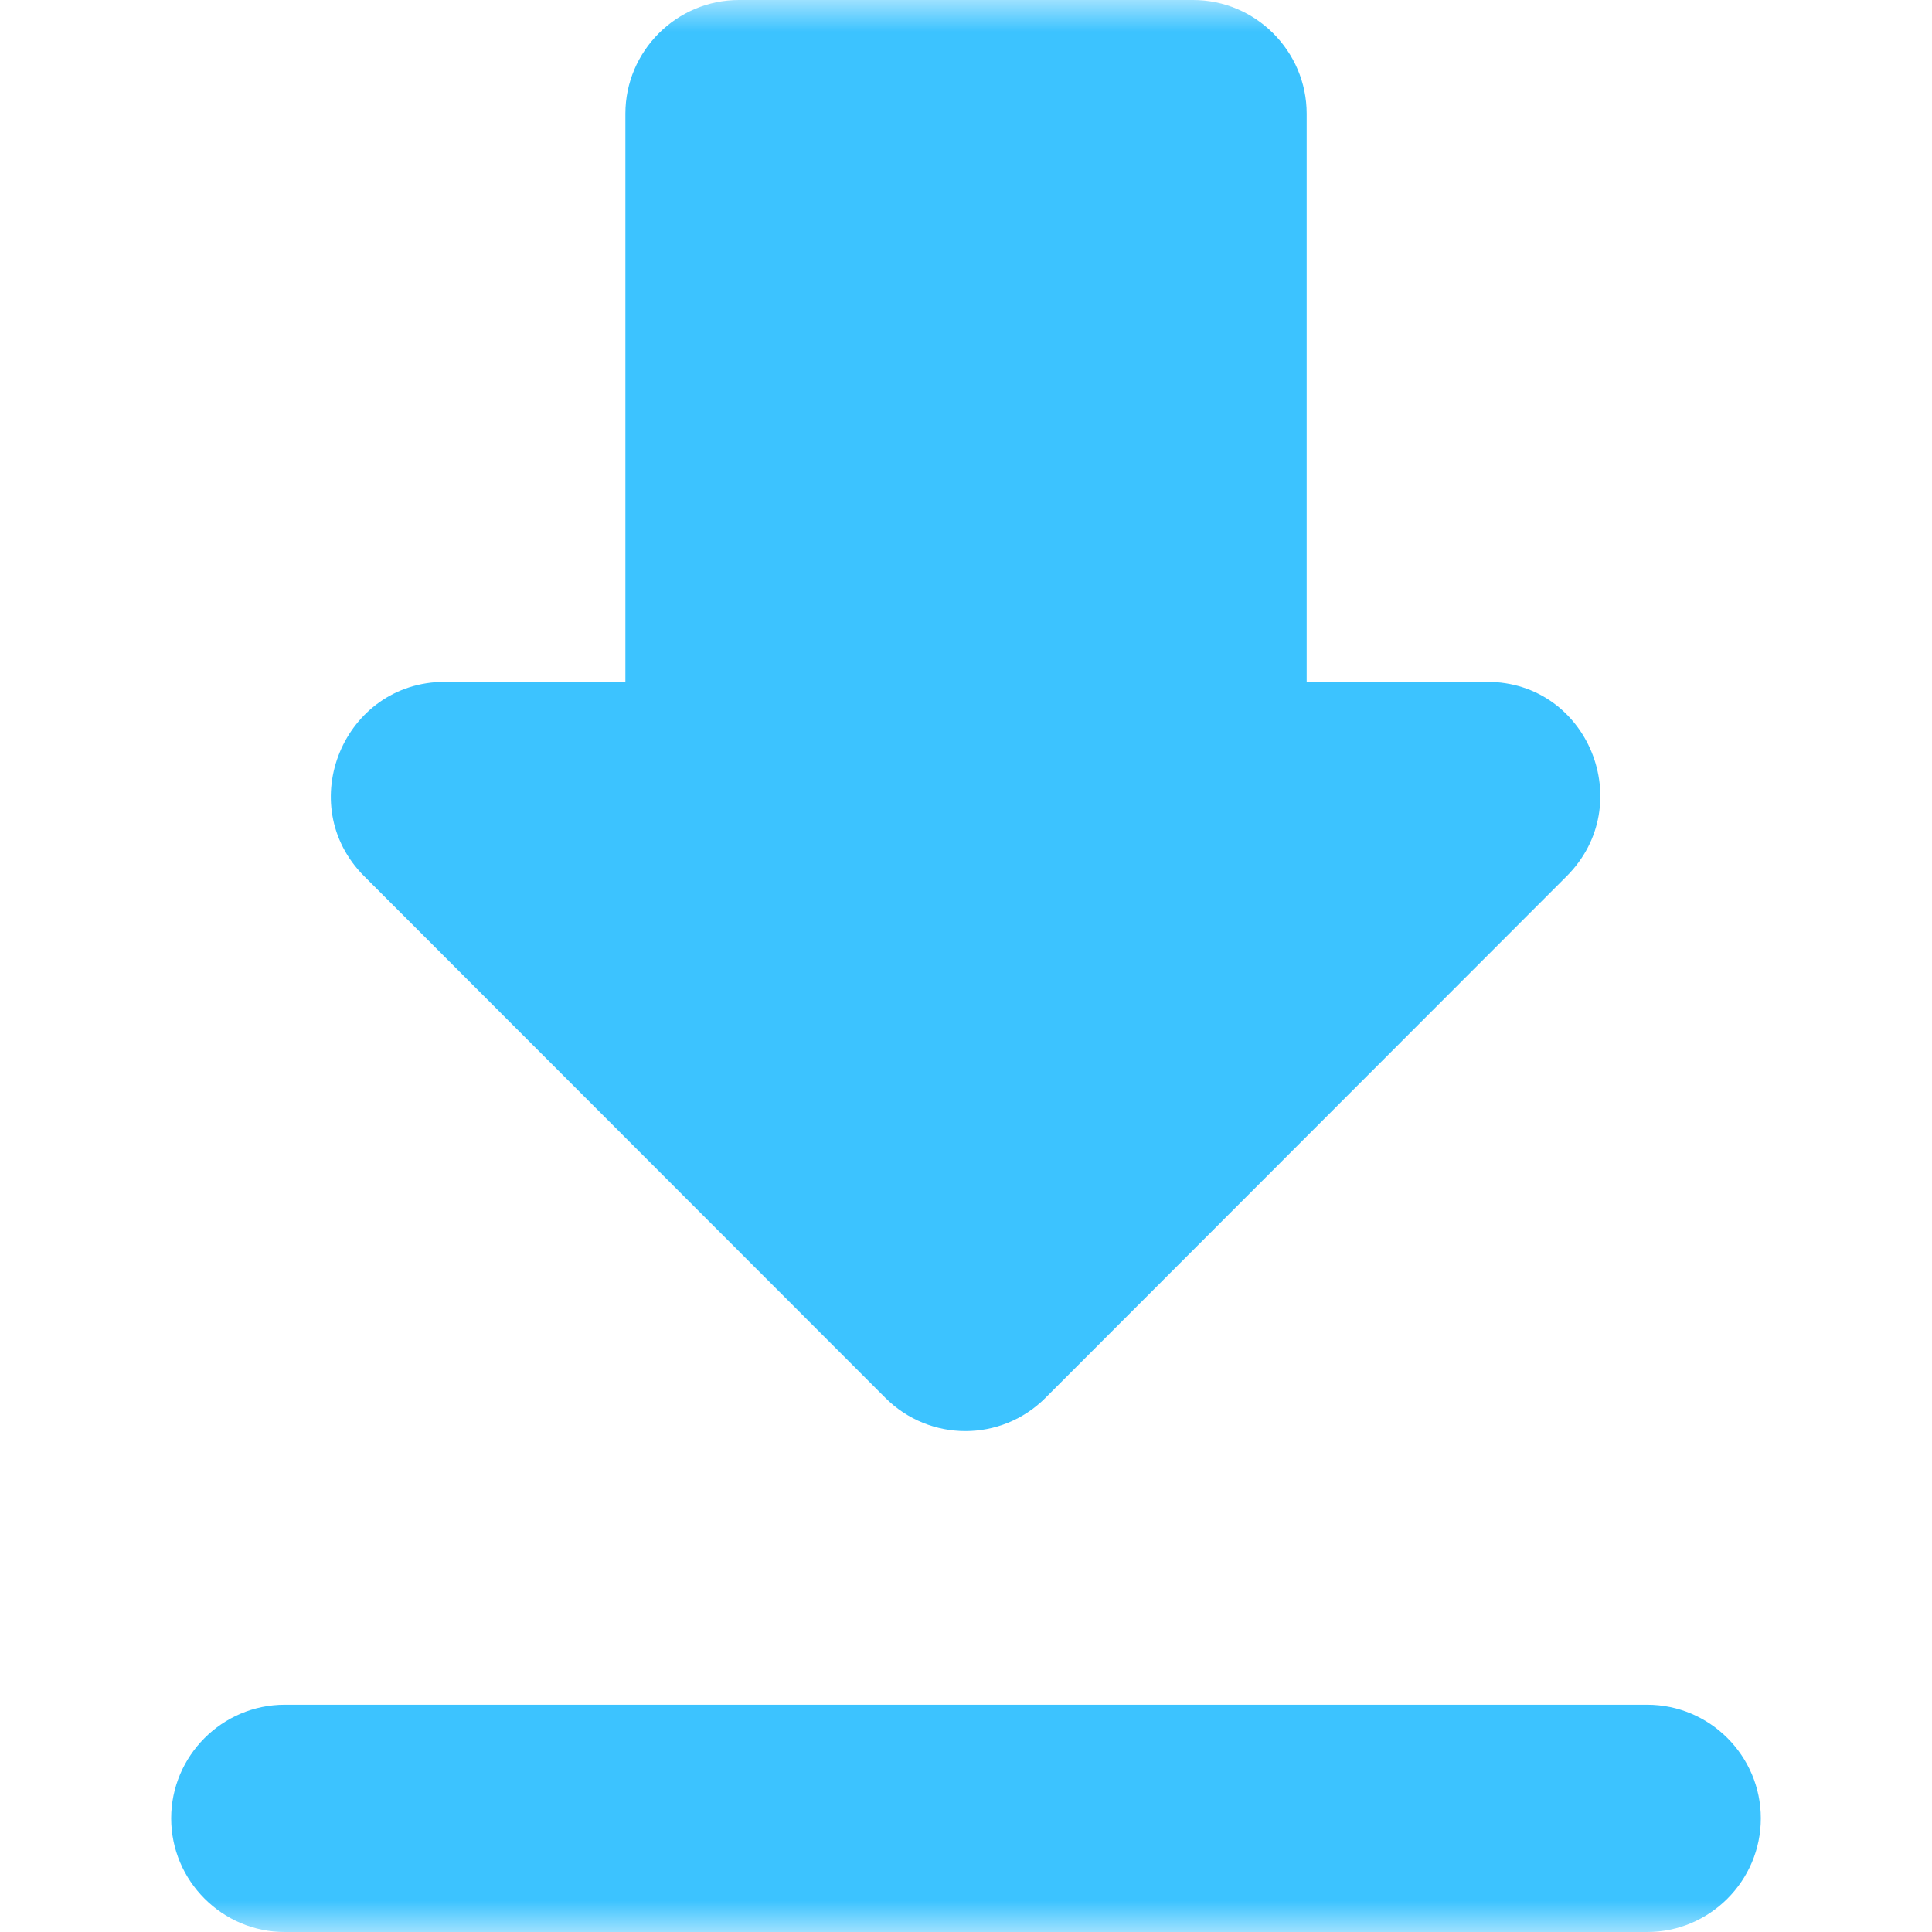 <svg width="30" height="30" viewBox="0 0 30 30" fill="none" xmlns="http://www.w3.org/2000/svg">
<g clip-path="url(#clip0_390_12116)">
<mask id="mask0_390_12116" style="mask-type:luminance" maskUnits="userSpaceOnUse" x="0" y="0" width="30" height="30">
<path d="M0 0H30V30H0V0Z" fill="white"/>
</mask>
<g mask="url(#mask0_390_12116)">
<path d="M23.093 10.588H20.29V1.765C20.29 0.794 19.496 0 18.526 0H11.474C10.504 0 9.711 0.794 9.711 1.765V10.588H6.907C5.338 10.588 4.545 12.494 5.655 13.606L13.748 21.706C14.436 22.394 15.547 22.394 16.234 21.706L24.327 13.606C25.438 12.494 24.662 10.588 23.093 10.588ZM2.658 28.235C2.658 29.206 3.451 30 4.421 30H25.579C26.549 30 27.342 29.206 27.342 28.235C27.342 27.265 26.549 26.471 25.579 26.471H4.421C3.451 26.471 2.658 27.265 2.658 28.235Z" fill="#3CC3FF"/>
</g>
</g>
<defs>
<clipPath id="clip0_390_12116">
<rect width="30" height="30" fill="white"/>
</clipPath>
</defs>
</svg>
